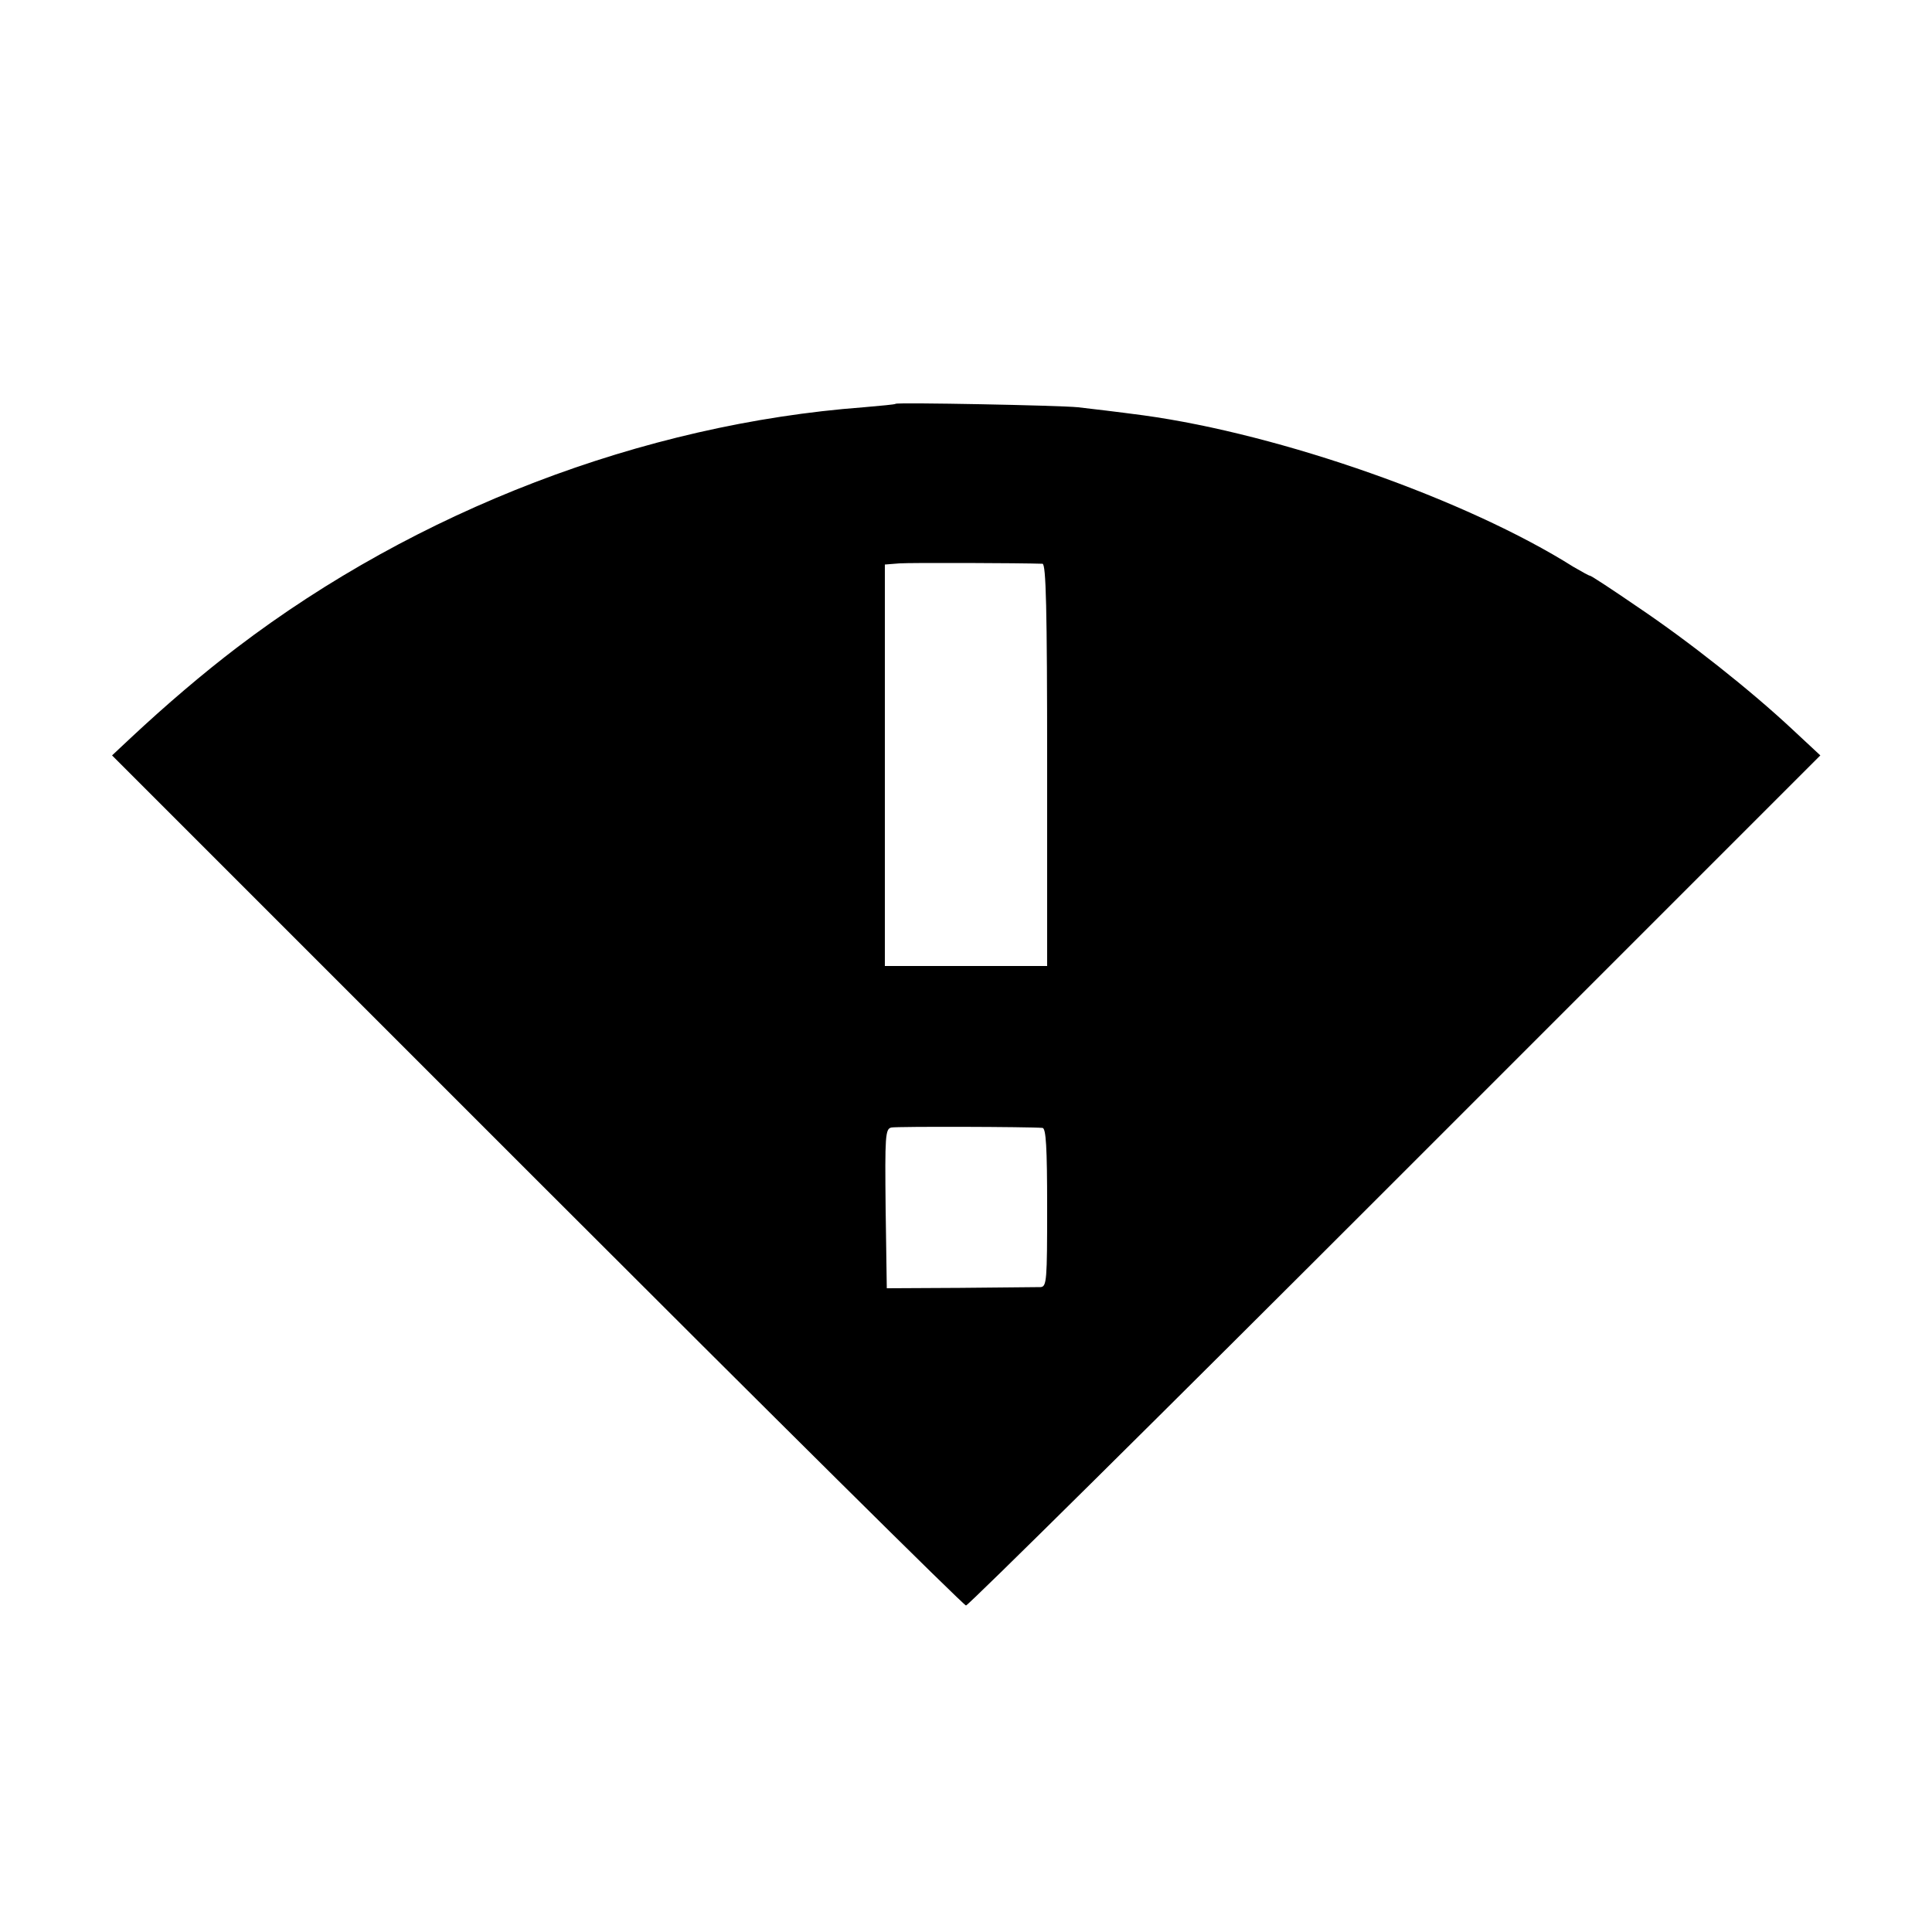<?xml version="1.0" standalone="no"?>
<!DOCTYPE svg PUBLIC "-//W3C//DTD SVG 20010904//EN"
 "http://www.w3.org/TR/2001/REC-SVG-20010904/DTD/svg10.dtd">
<svg version="1.0" xmlns="http://www.w3.org/2000/svg"
 width="500pt" height="500pt" viewBox="0 0 500 500"
 preserveAspectRatio="xMidYMid meet">
<g transform="translate(0,500) scale(0.1,-0.1)"
fill="#000000" stroke="none">
<path d="M2318 3955 c-2 -2 -39 -5 -83 -9 -571 -43 -1156 -267 -1622 -622 -88
-67 -183 -148 -275 -234 l-48 -45 1100 -1100 c605 -605 1104 -1100 1110 -1100
6 0 506 495 1111 1100 l1100 1100 -73 68 c-107 100 -267 227 -401 317 -64 44
-119 80 -122 80 -3 0 -22 11 -43 23 -276 174 -756 343 -1112 392 -75 10 -127
16 -170 21 -49 5 -468 13 -472 9z m380 -414 c9 -1 12 -112 12 -521 l0 -520
-210 0 -210 0 0 519 0 520 38 3 c29 2 313 1 370 -1z m0 -1460 c9 -1 12 -49 12
-206 0 -188 -1 -205 -17 -206 -10 0 -103 -1 -208 -2 l-190 -1 -3 206 c-2 188
-1 207 15 210 14 3 356 2 391 -1z"/>
</g>
</svg>
